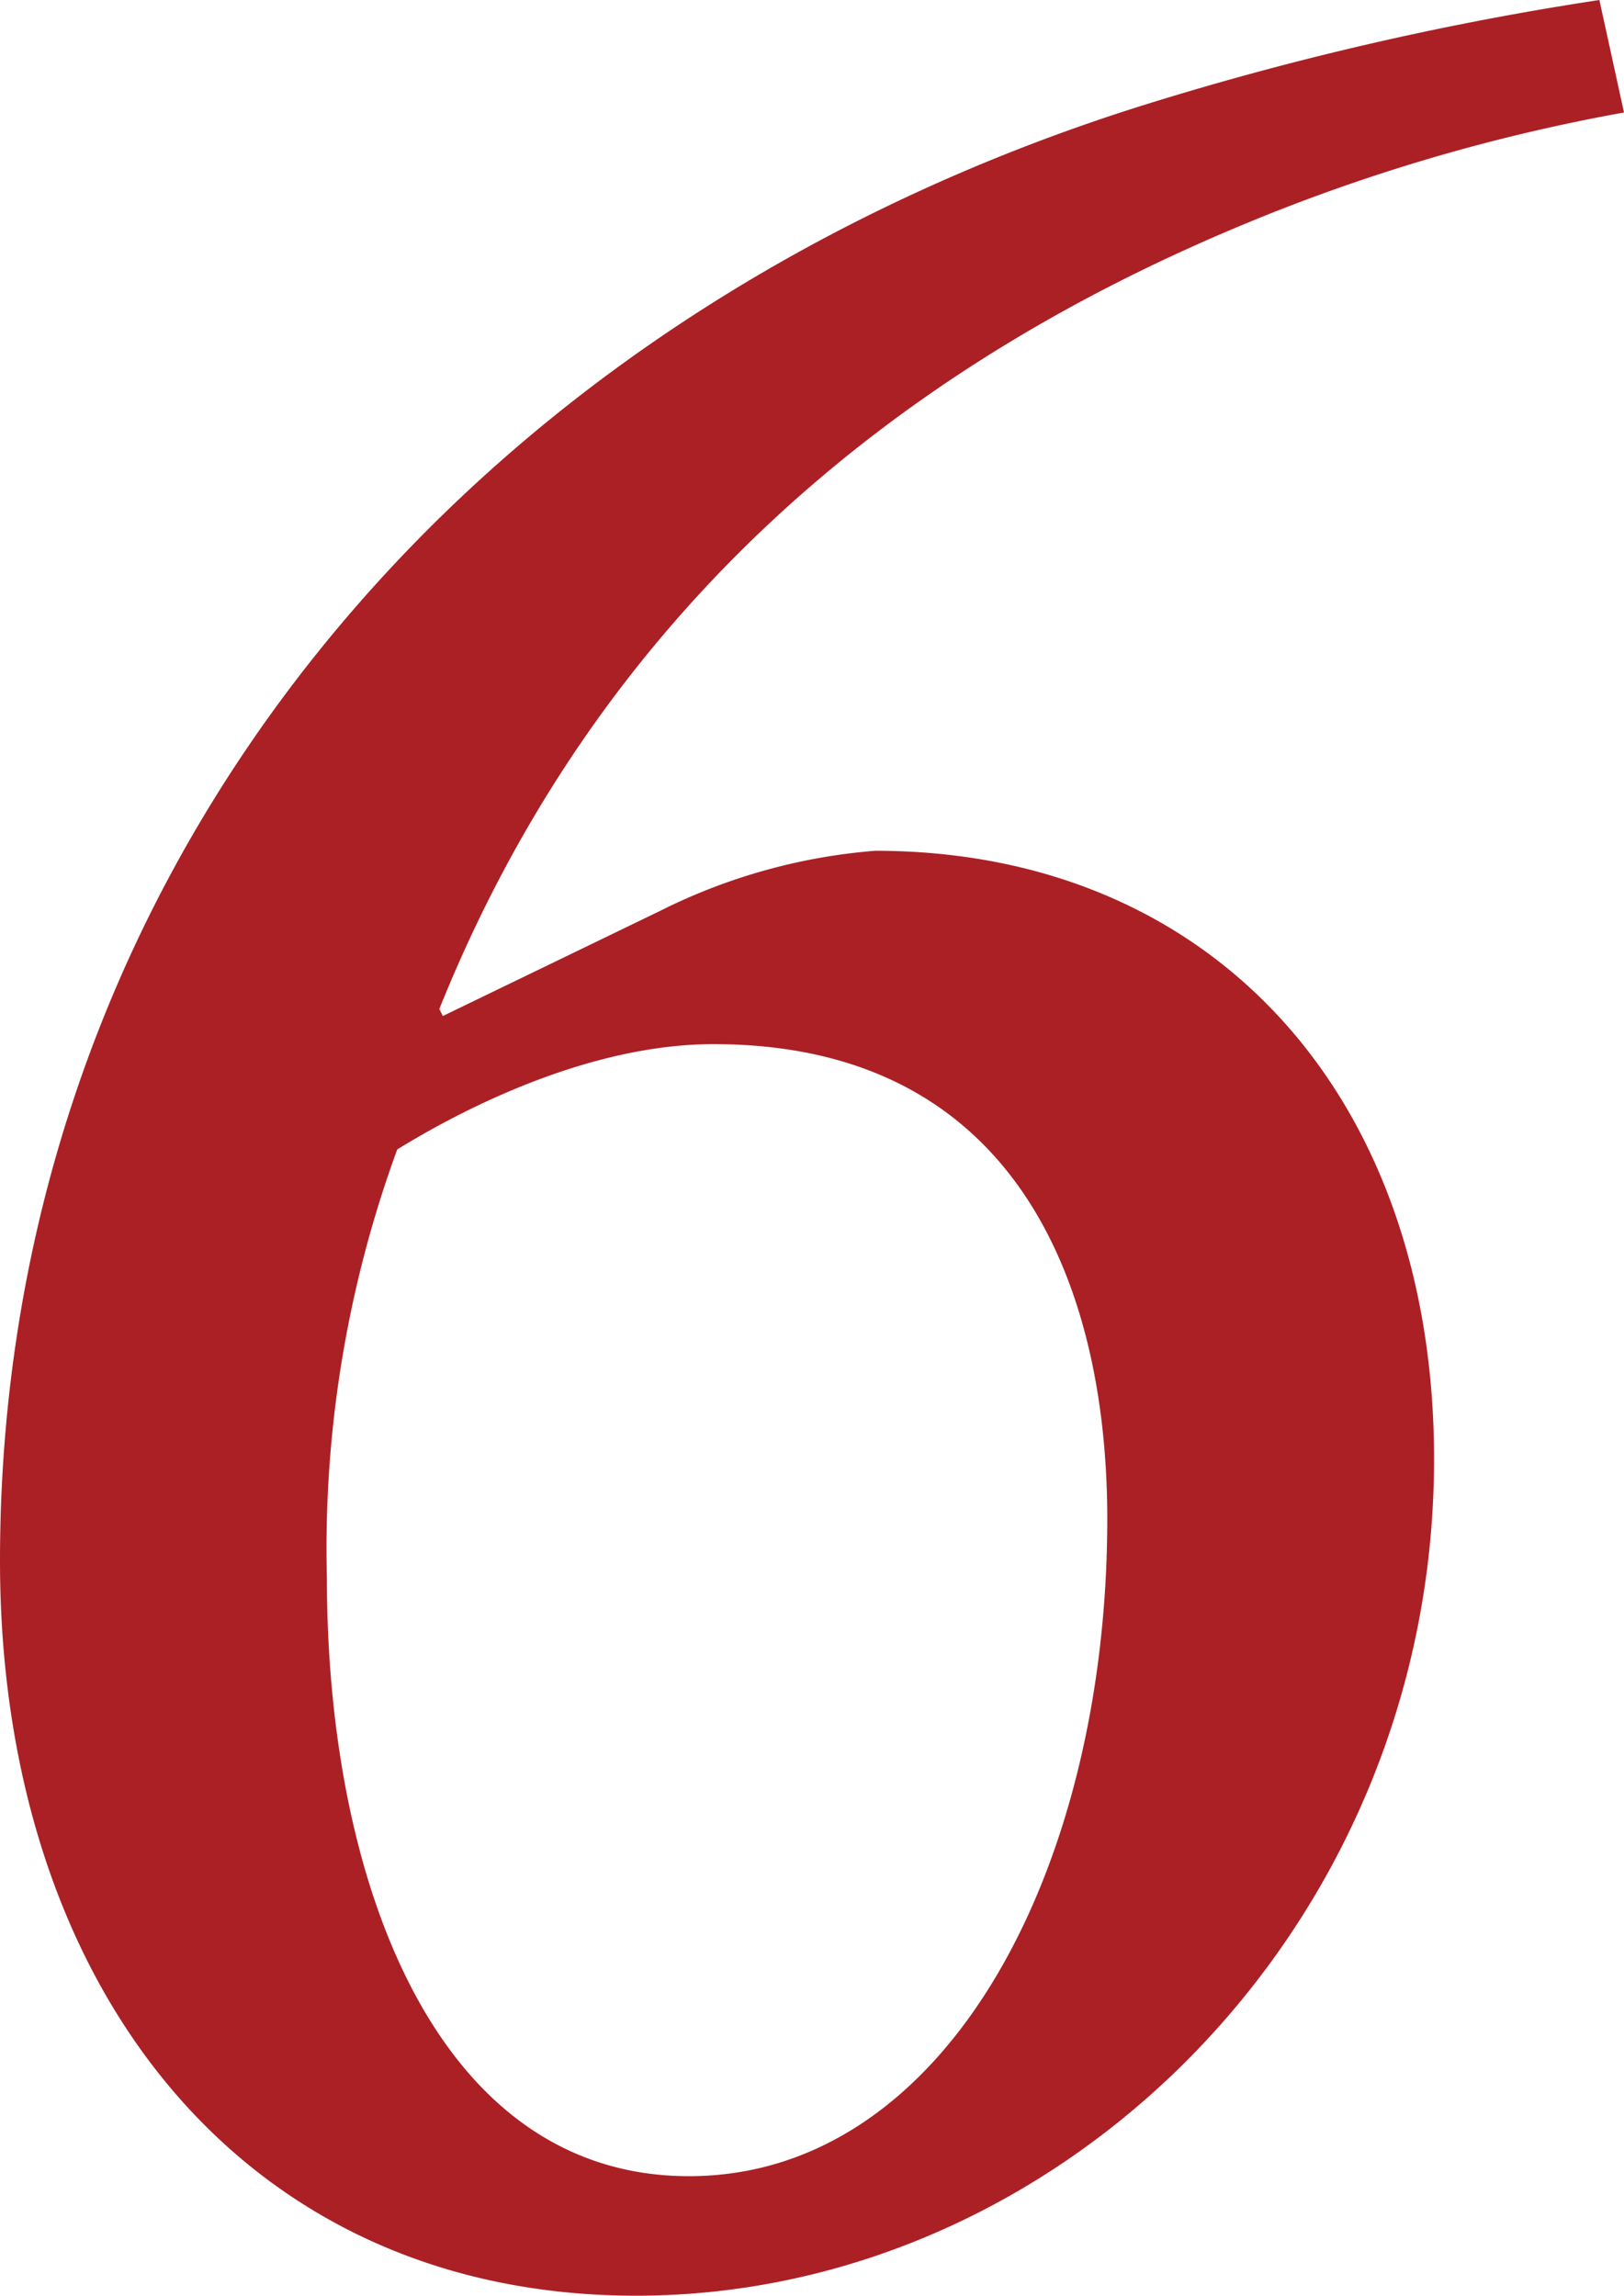 <svg xmlns="http://www.w3.org/2000/svg" viewBox="0 0 52.668 74.442">
  <path d="M29.64-73.074a100.046,100.046,0,0,0-14.82,3.42C-7.3-62.7-22.23-44.8-22.23-22.458-22.23-8.664-14.364,1.368-1.6,1.368c13.794,0,25.878-11.97,25.878-27.132,0-11.742-7.182-19.722-18.126-19.722A18.862,18.862,0,0,0-.8-43.548l-7.068,3.42-.114-.228C-1.938-55.4,9.69-62.244,17.784-65.664a59.548,59.548,0,0,1,12.654-3.762ZM.912-39.216c9.918,0,12.768,7.98,12.768,15.39,0,11.4-5.244,21.318-13.566,21.318-8.208,0-11.742-9.576-11.742-19.38A37.672,37.672,0,0,1-9.348-35.8C-6.954-37.278-2.964-39.216.912-39.216Z" transform="translate(22.23 73.074)" fill="#ab2025"/>
</svg>
